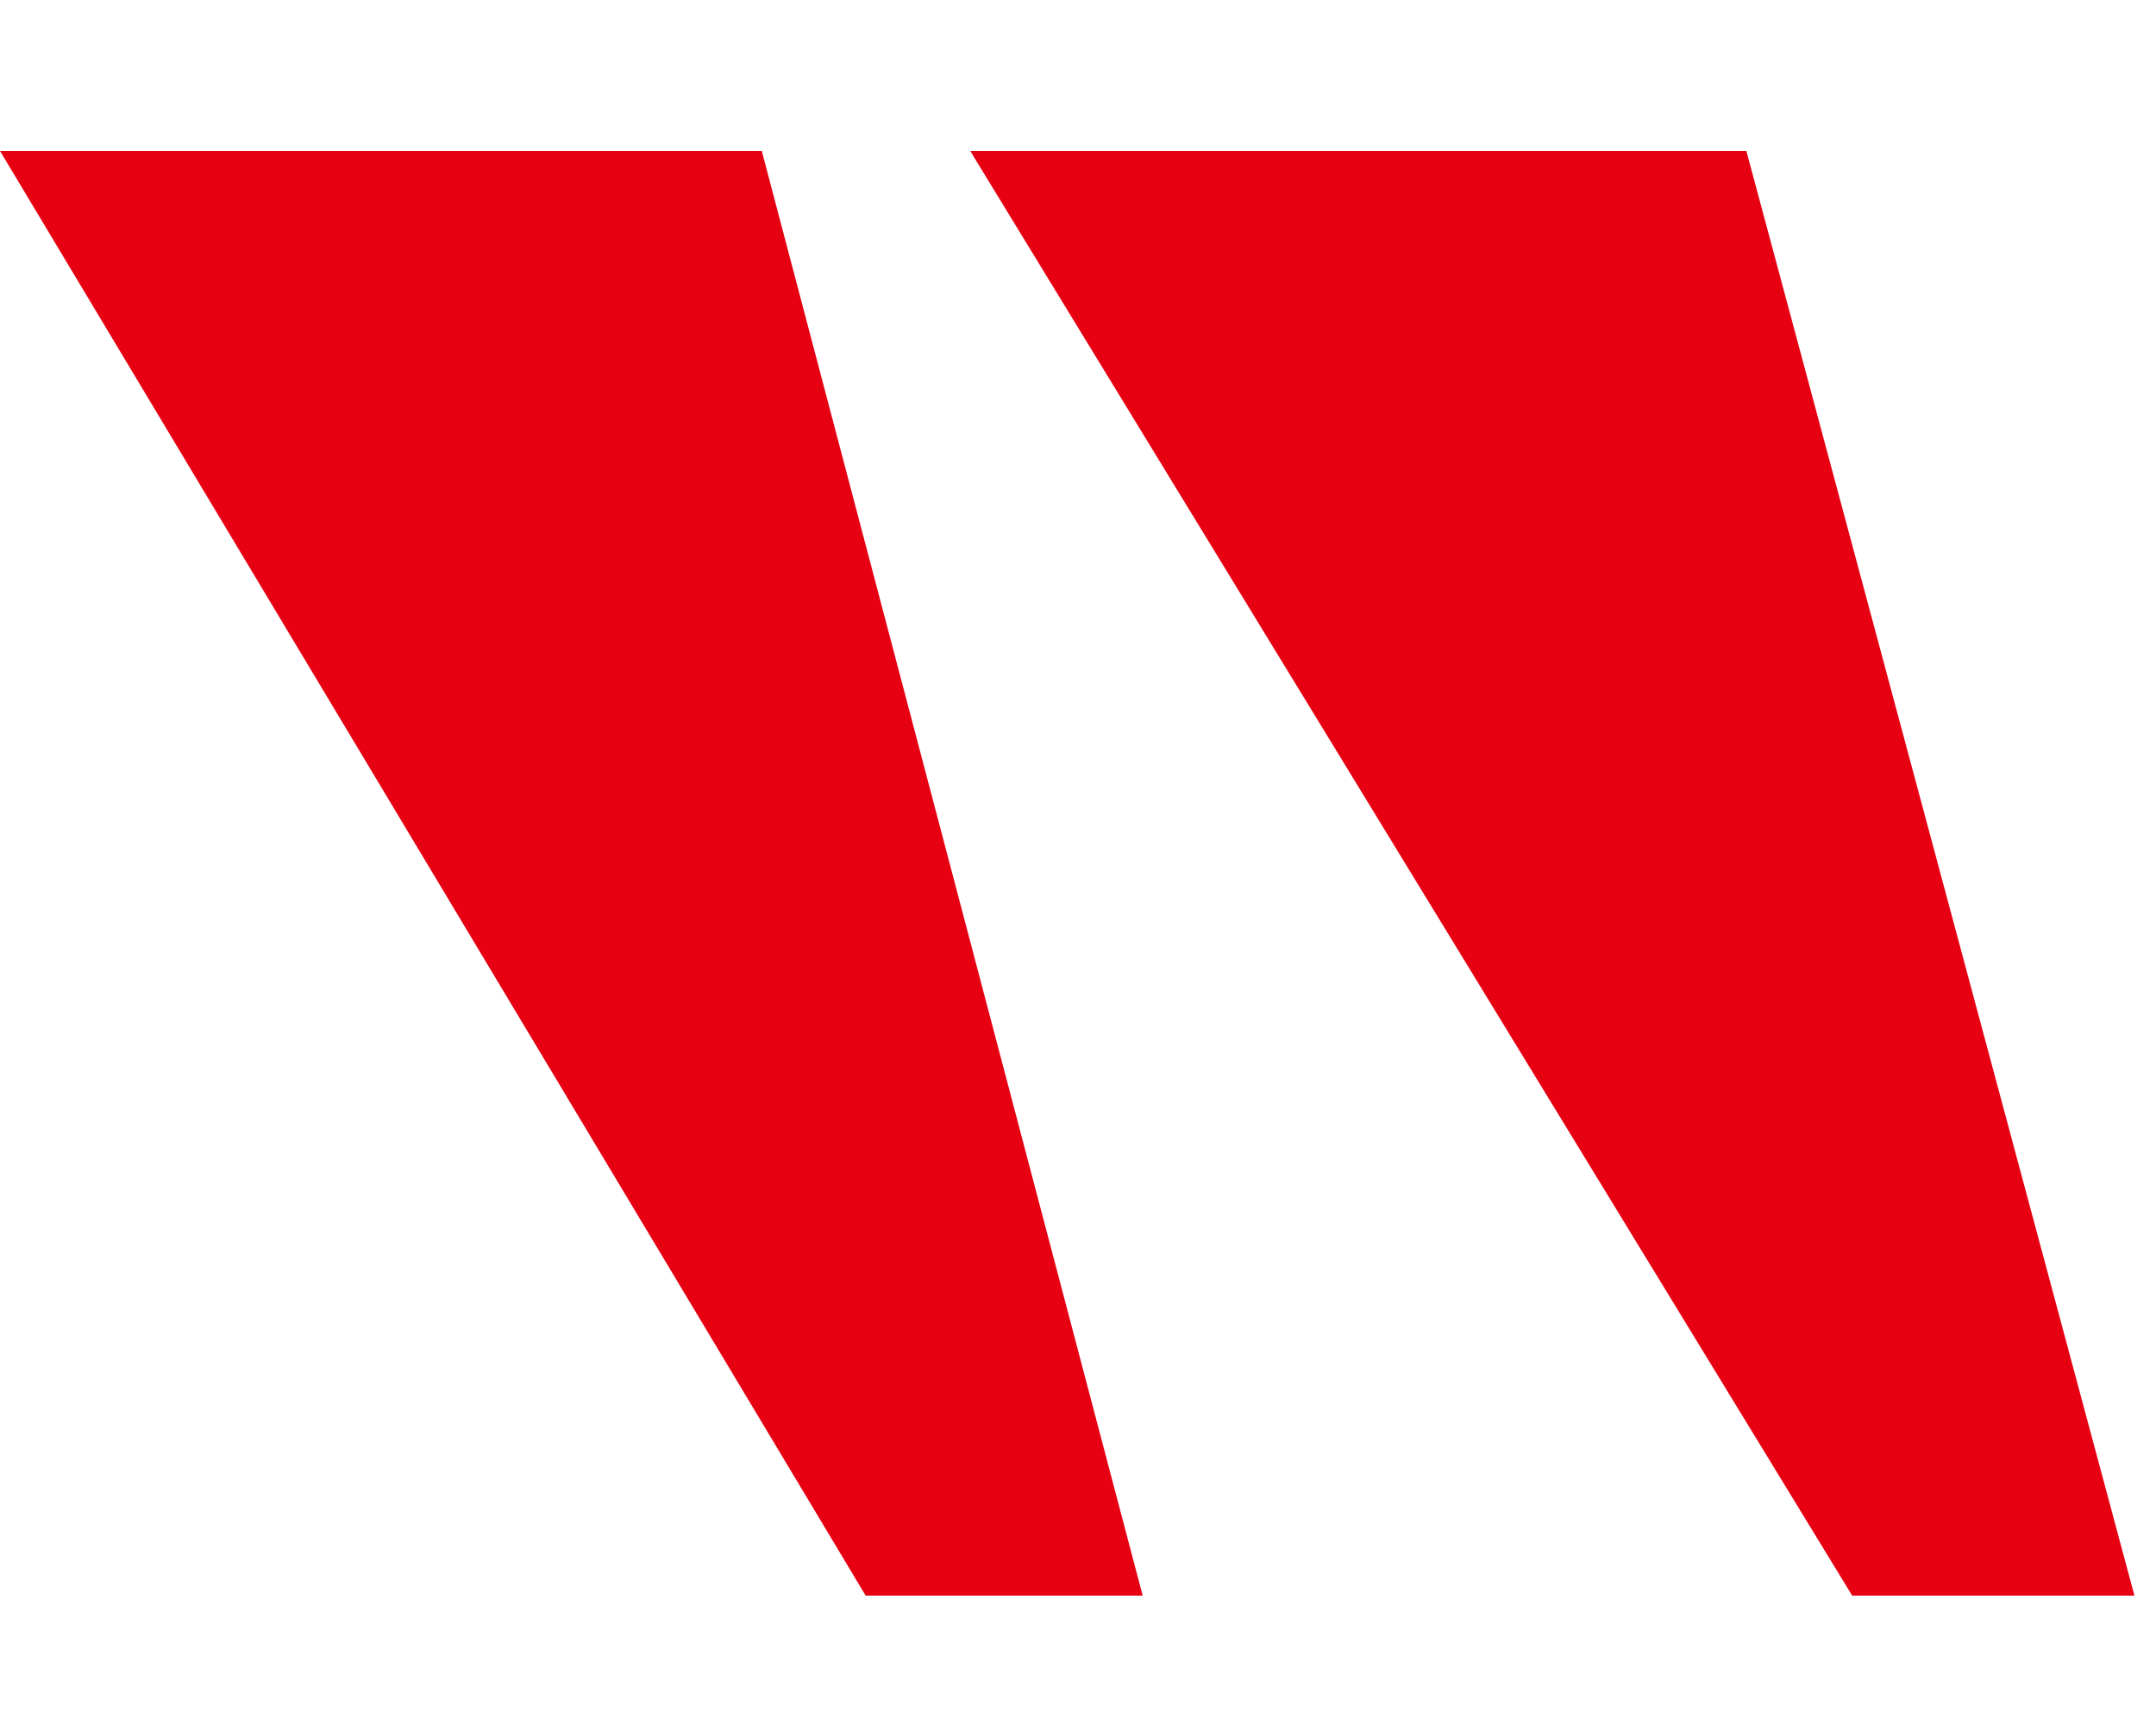 <svg width="100" height="80" viewBox="0 0 100 80" fill="none" xmlns="http://www.w3.org/2000/svg">
<path d="M45 7H81L99 74H85.909L45 7Z" fill="#E60012"/>
<path d="M0 7H35.333L53 74H40.151L0 7Z" fill="#E60012"/>
</svg>

